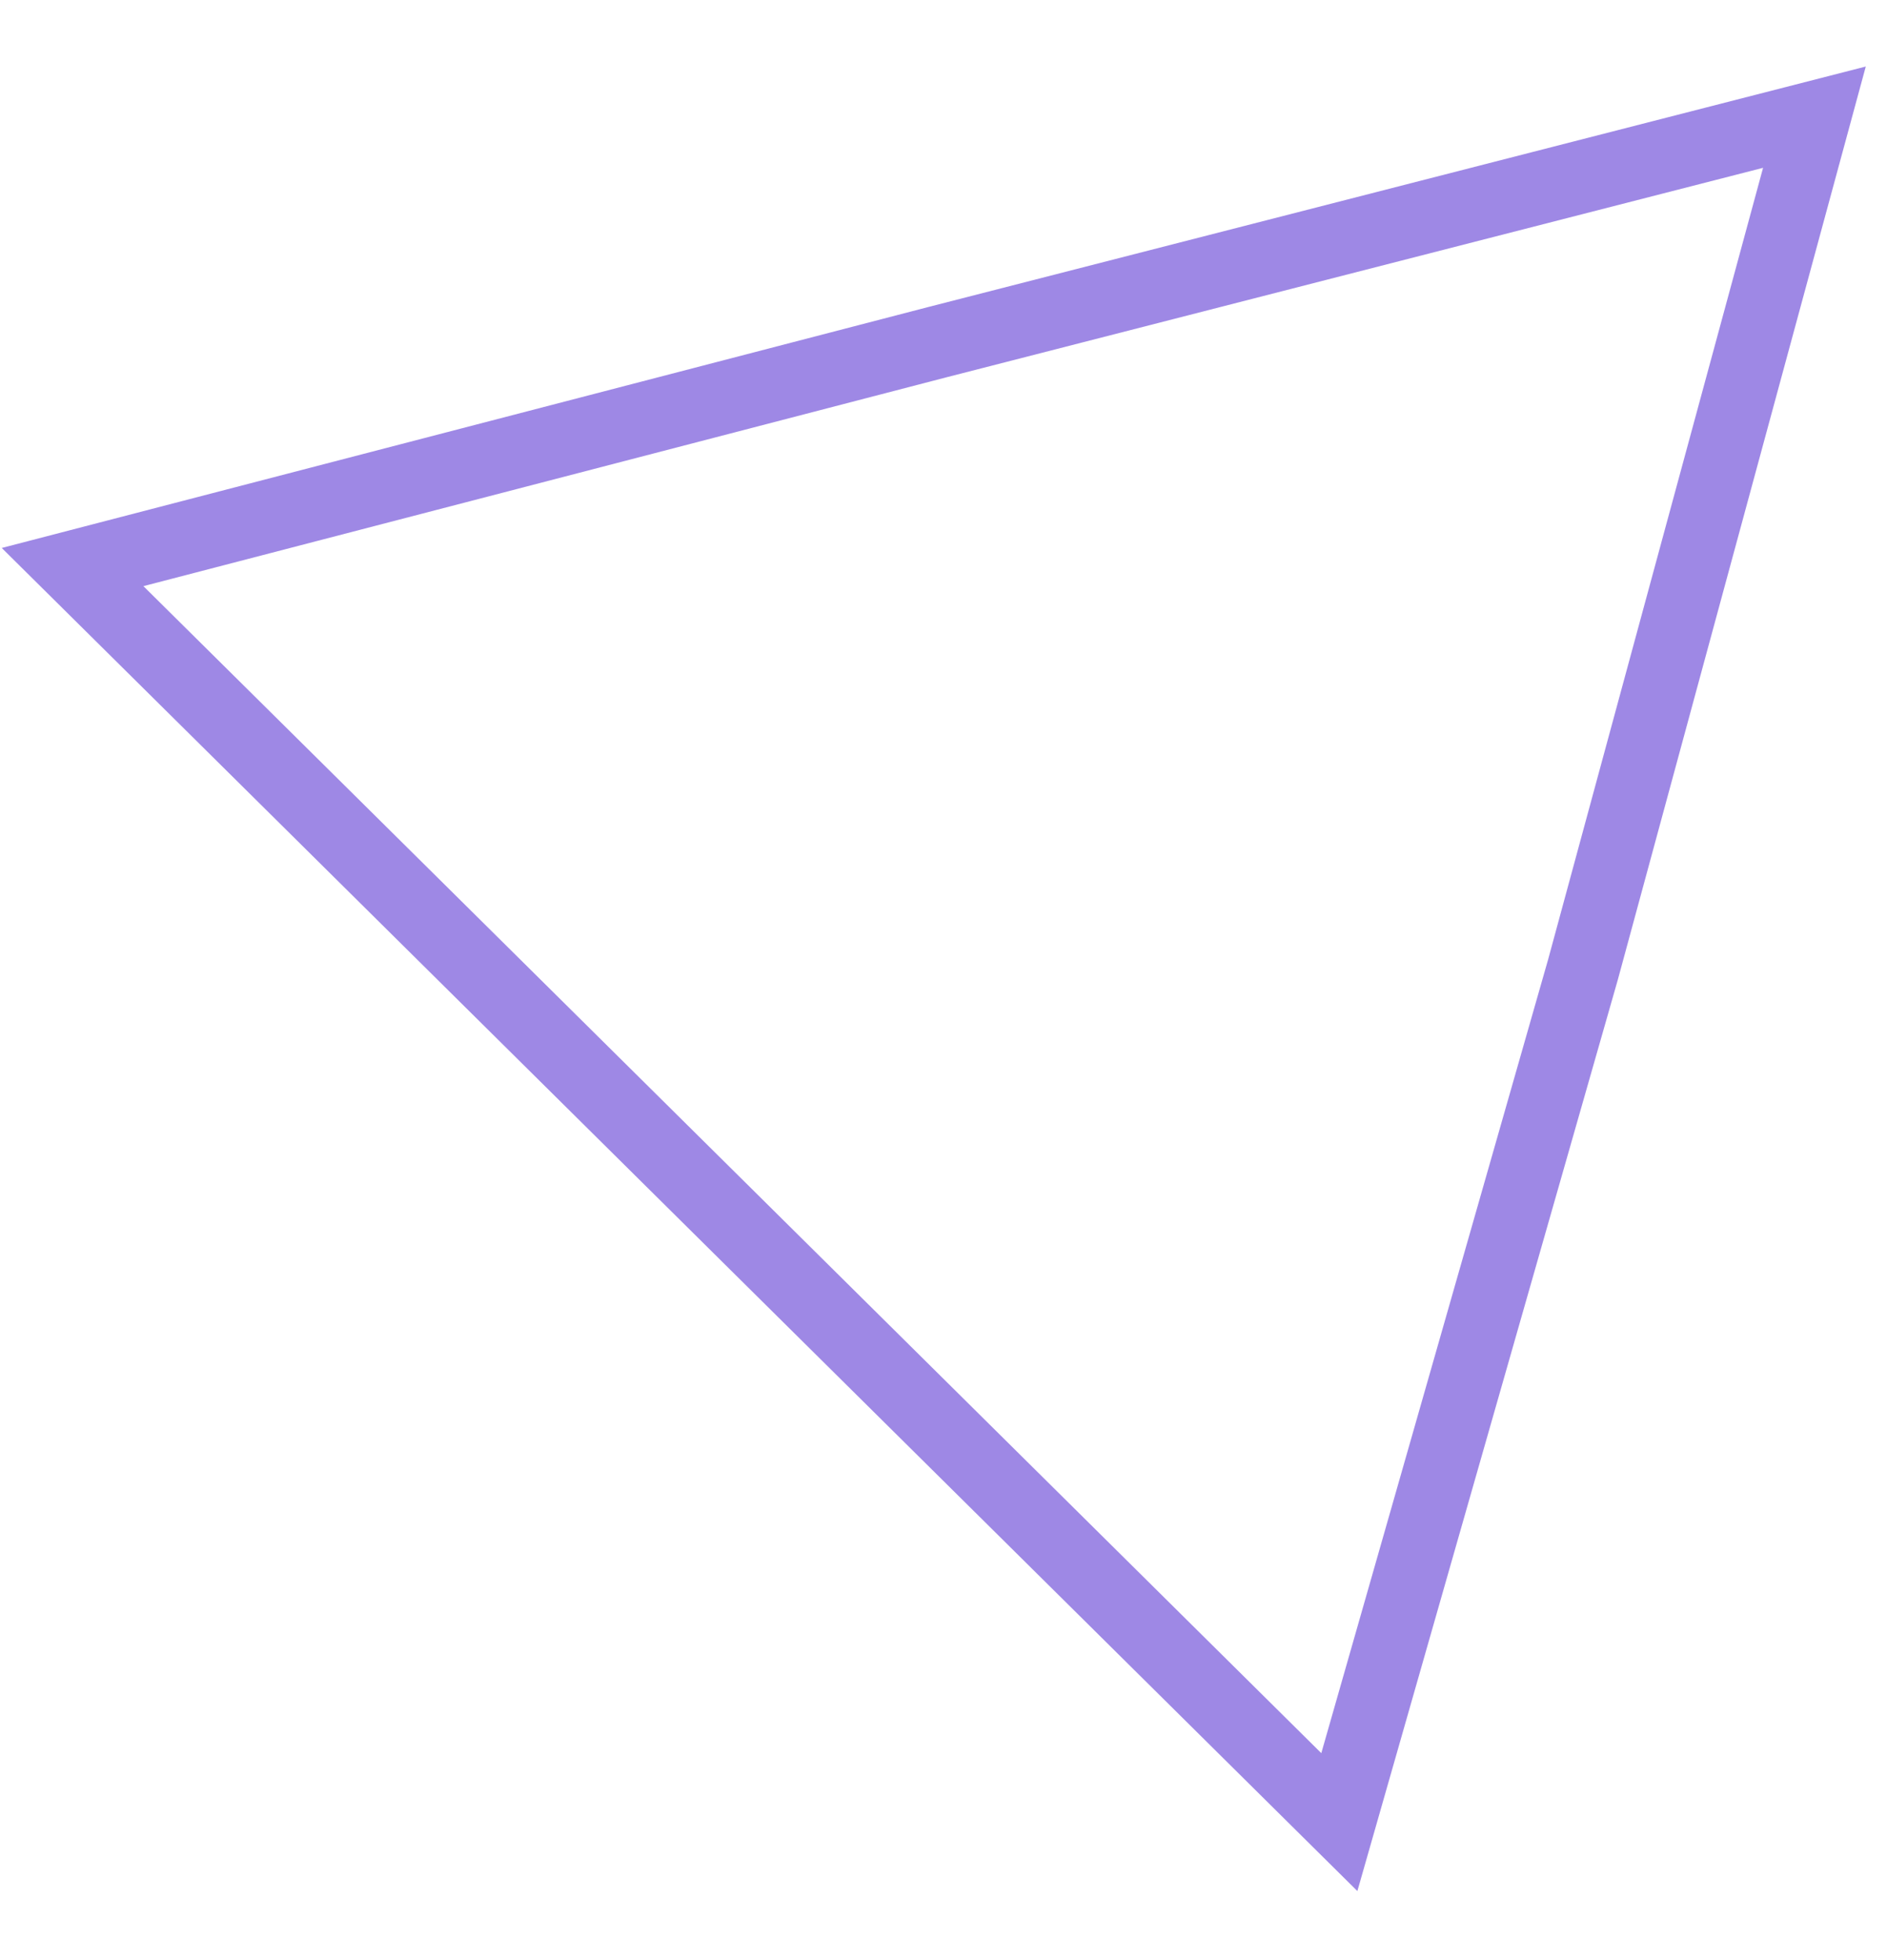 <?xml version="1.0" encoding="UTF-8"?> <svg xmlns="http://www.w3.org/2000/svg" width="26" height="27" viewBox="0 0 26 27" fill="none"> <path d="M25 1.614L21.811 13.356L18.454 25.099L9.727 16.455L1 7.811L12.916 4.713L25 1.614Z" stroke="#9E88E5" stroke-miterlimit="10"></path> </svg> 